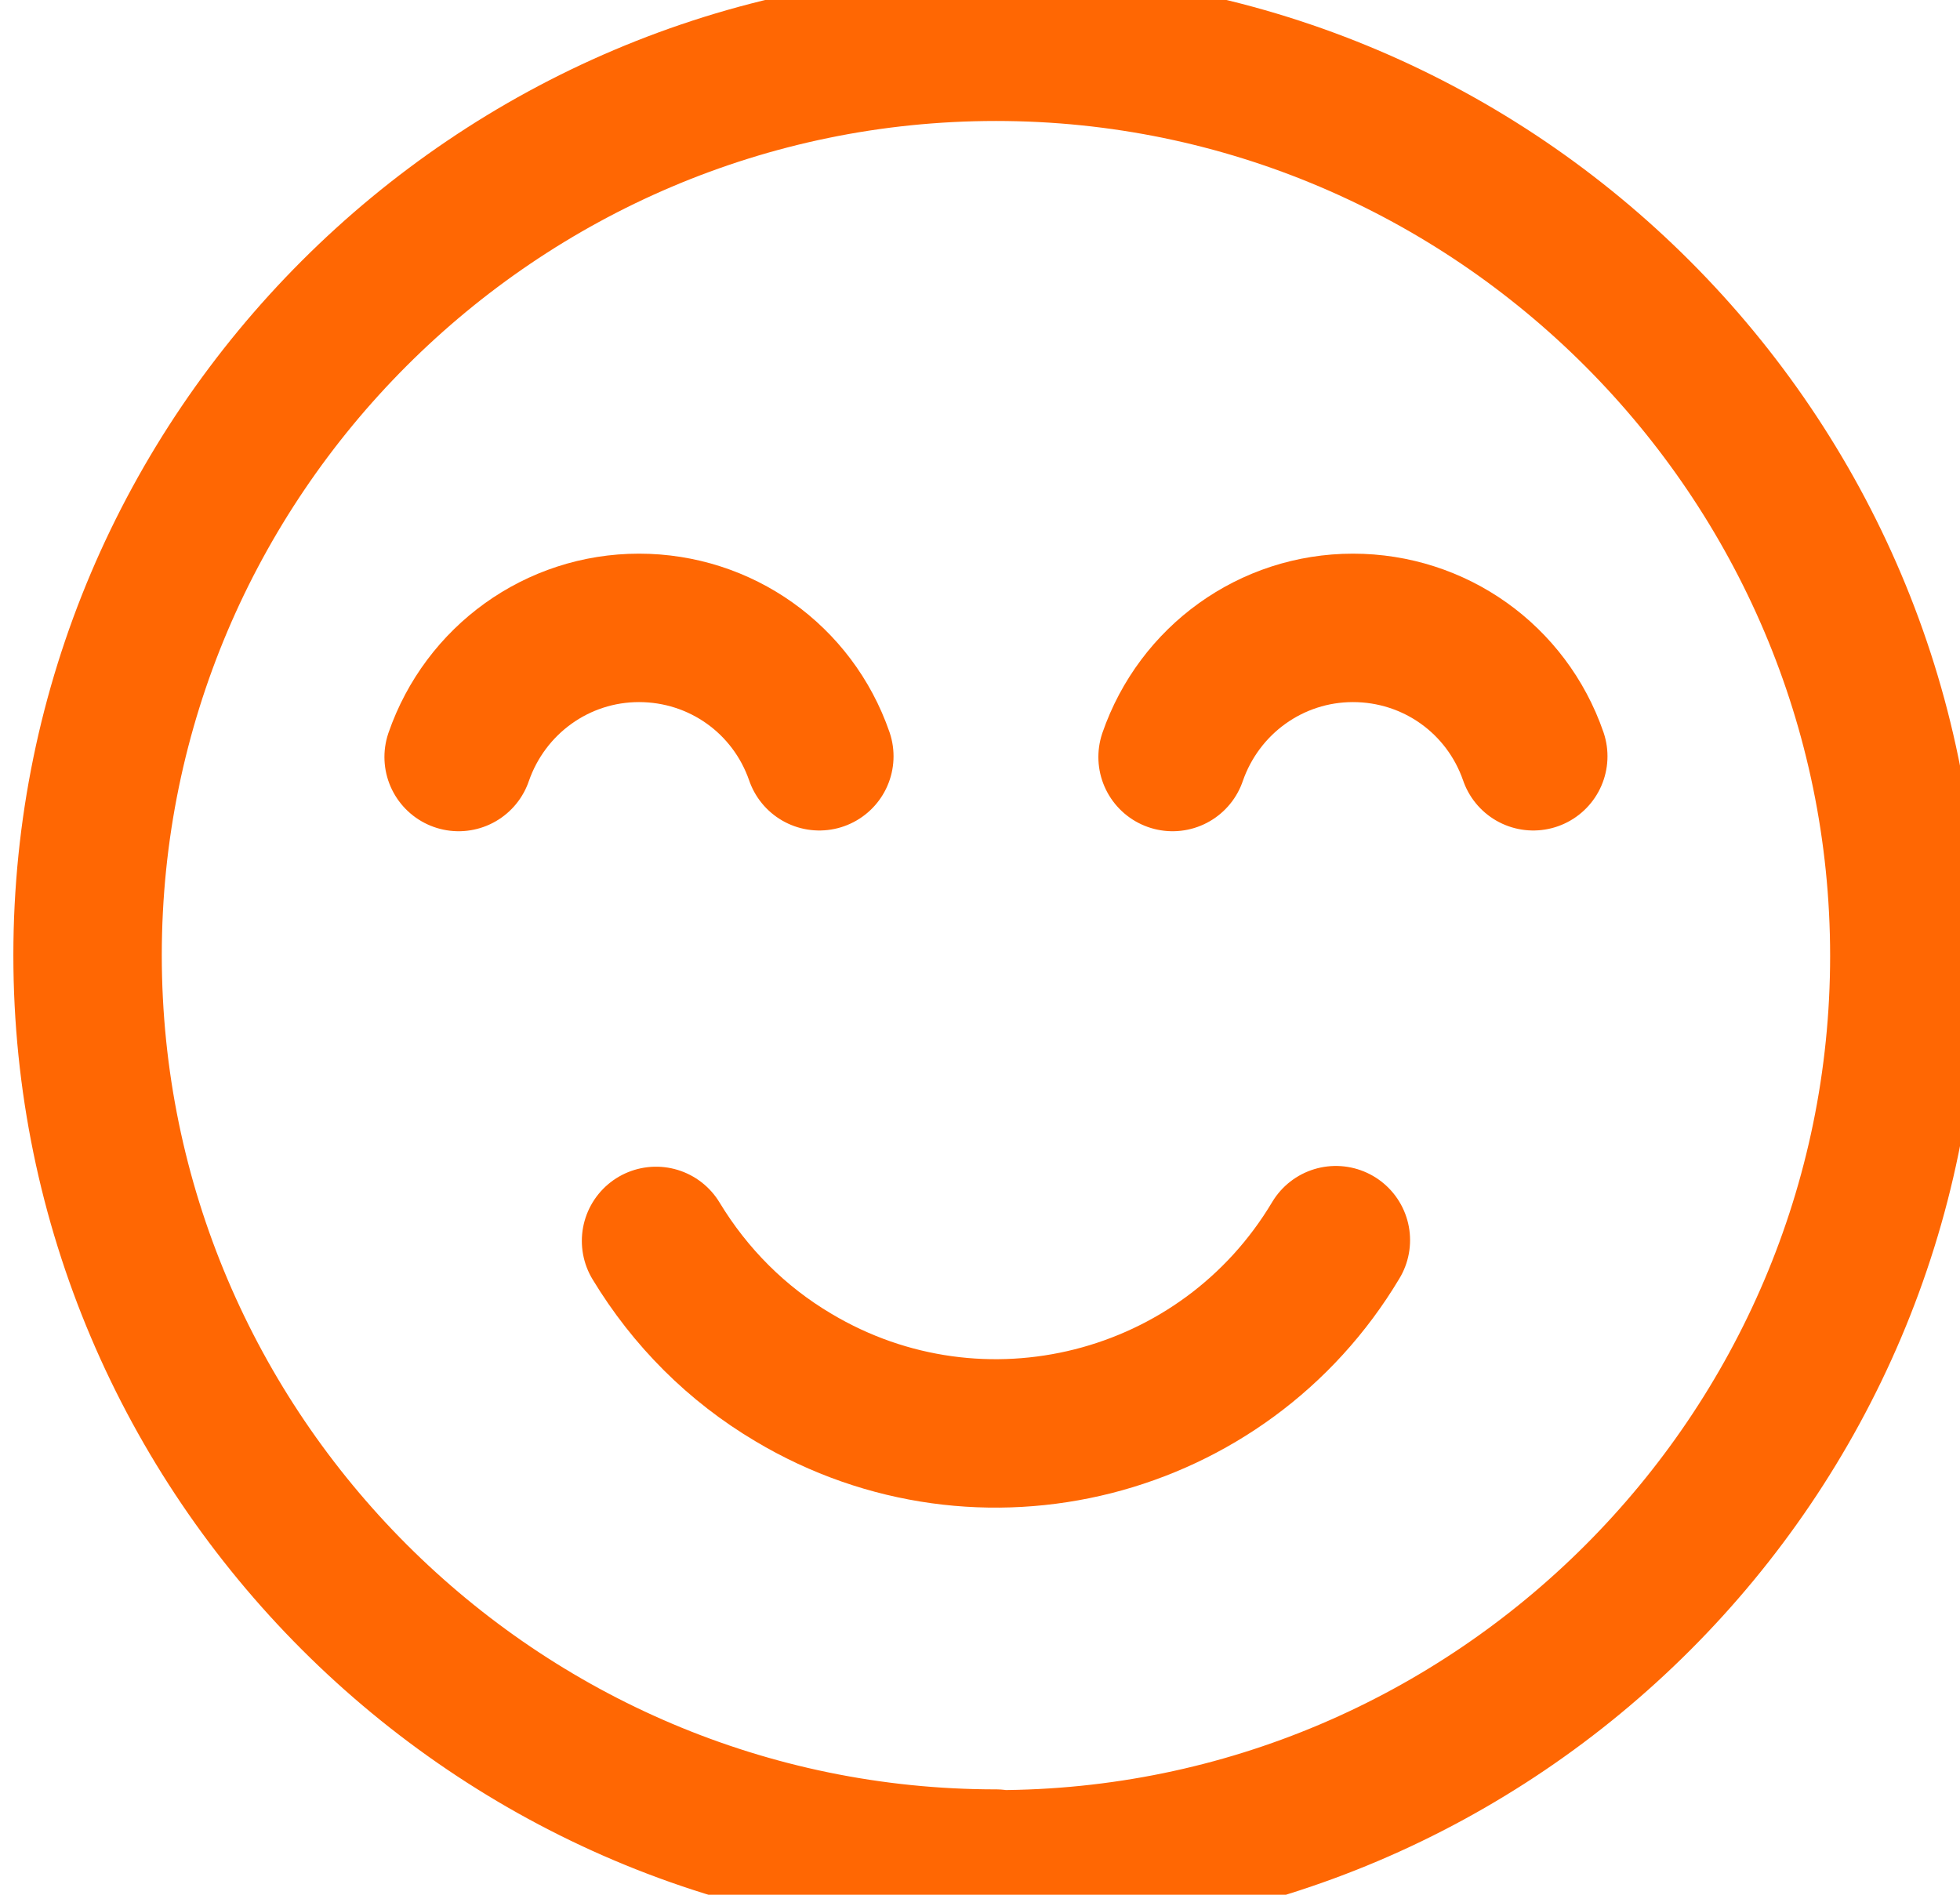 <svg viewBox="0 0 26.41 25.53" xmlns="http://www.w3.org/2000/svg" data-sanitized-data-name="Layer 1" data-name="Layer 1" id="Layer_1">
  <defs>
    <style>
      .cls-1 {
        fill: none;
        stroke: #ff6703;
        stroke-linecap: round;
        stroke-linejoin: round;
        stroke-width: 2px;
      }
    </style>
  </defs>
  <path d="m13.42,25.12c6.74,0,12.24-5.5,12.24-12.24S20.16.63,13.42.63,1.18,6.13,1.18,12.87s5.5,12.24,12.24,12.24Z" class="cls-1"></path>
  <path d="m11.04,10.19c-.36-1.04-1.33-1.73-2.43-1.73s-2.07.7-2.43,1.74" class="cls-1"></path>
  <path d="m20.66,10.19c-.36-1.04-1.33-1.73-2.43-1.73s-2.07.7-2.43,1.74" class="cls-1"></path>
  <path d="m18,16.71c-1.51,2.53-4.78,3.36-7.31,1.85-.76-.45-1.39-1.08-1.85-1.84" class="cls-1"></path>
</svg>